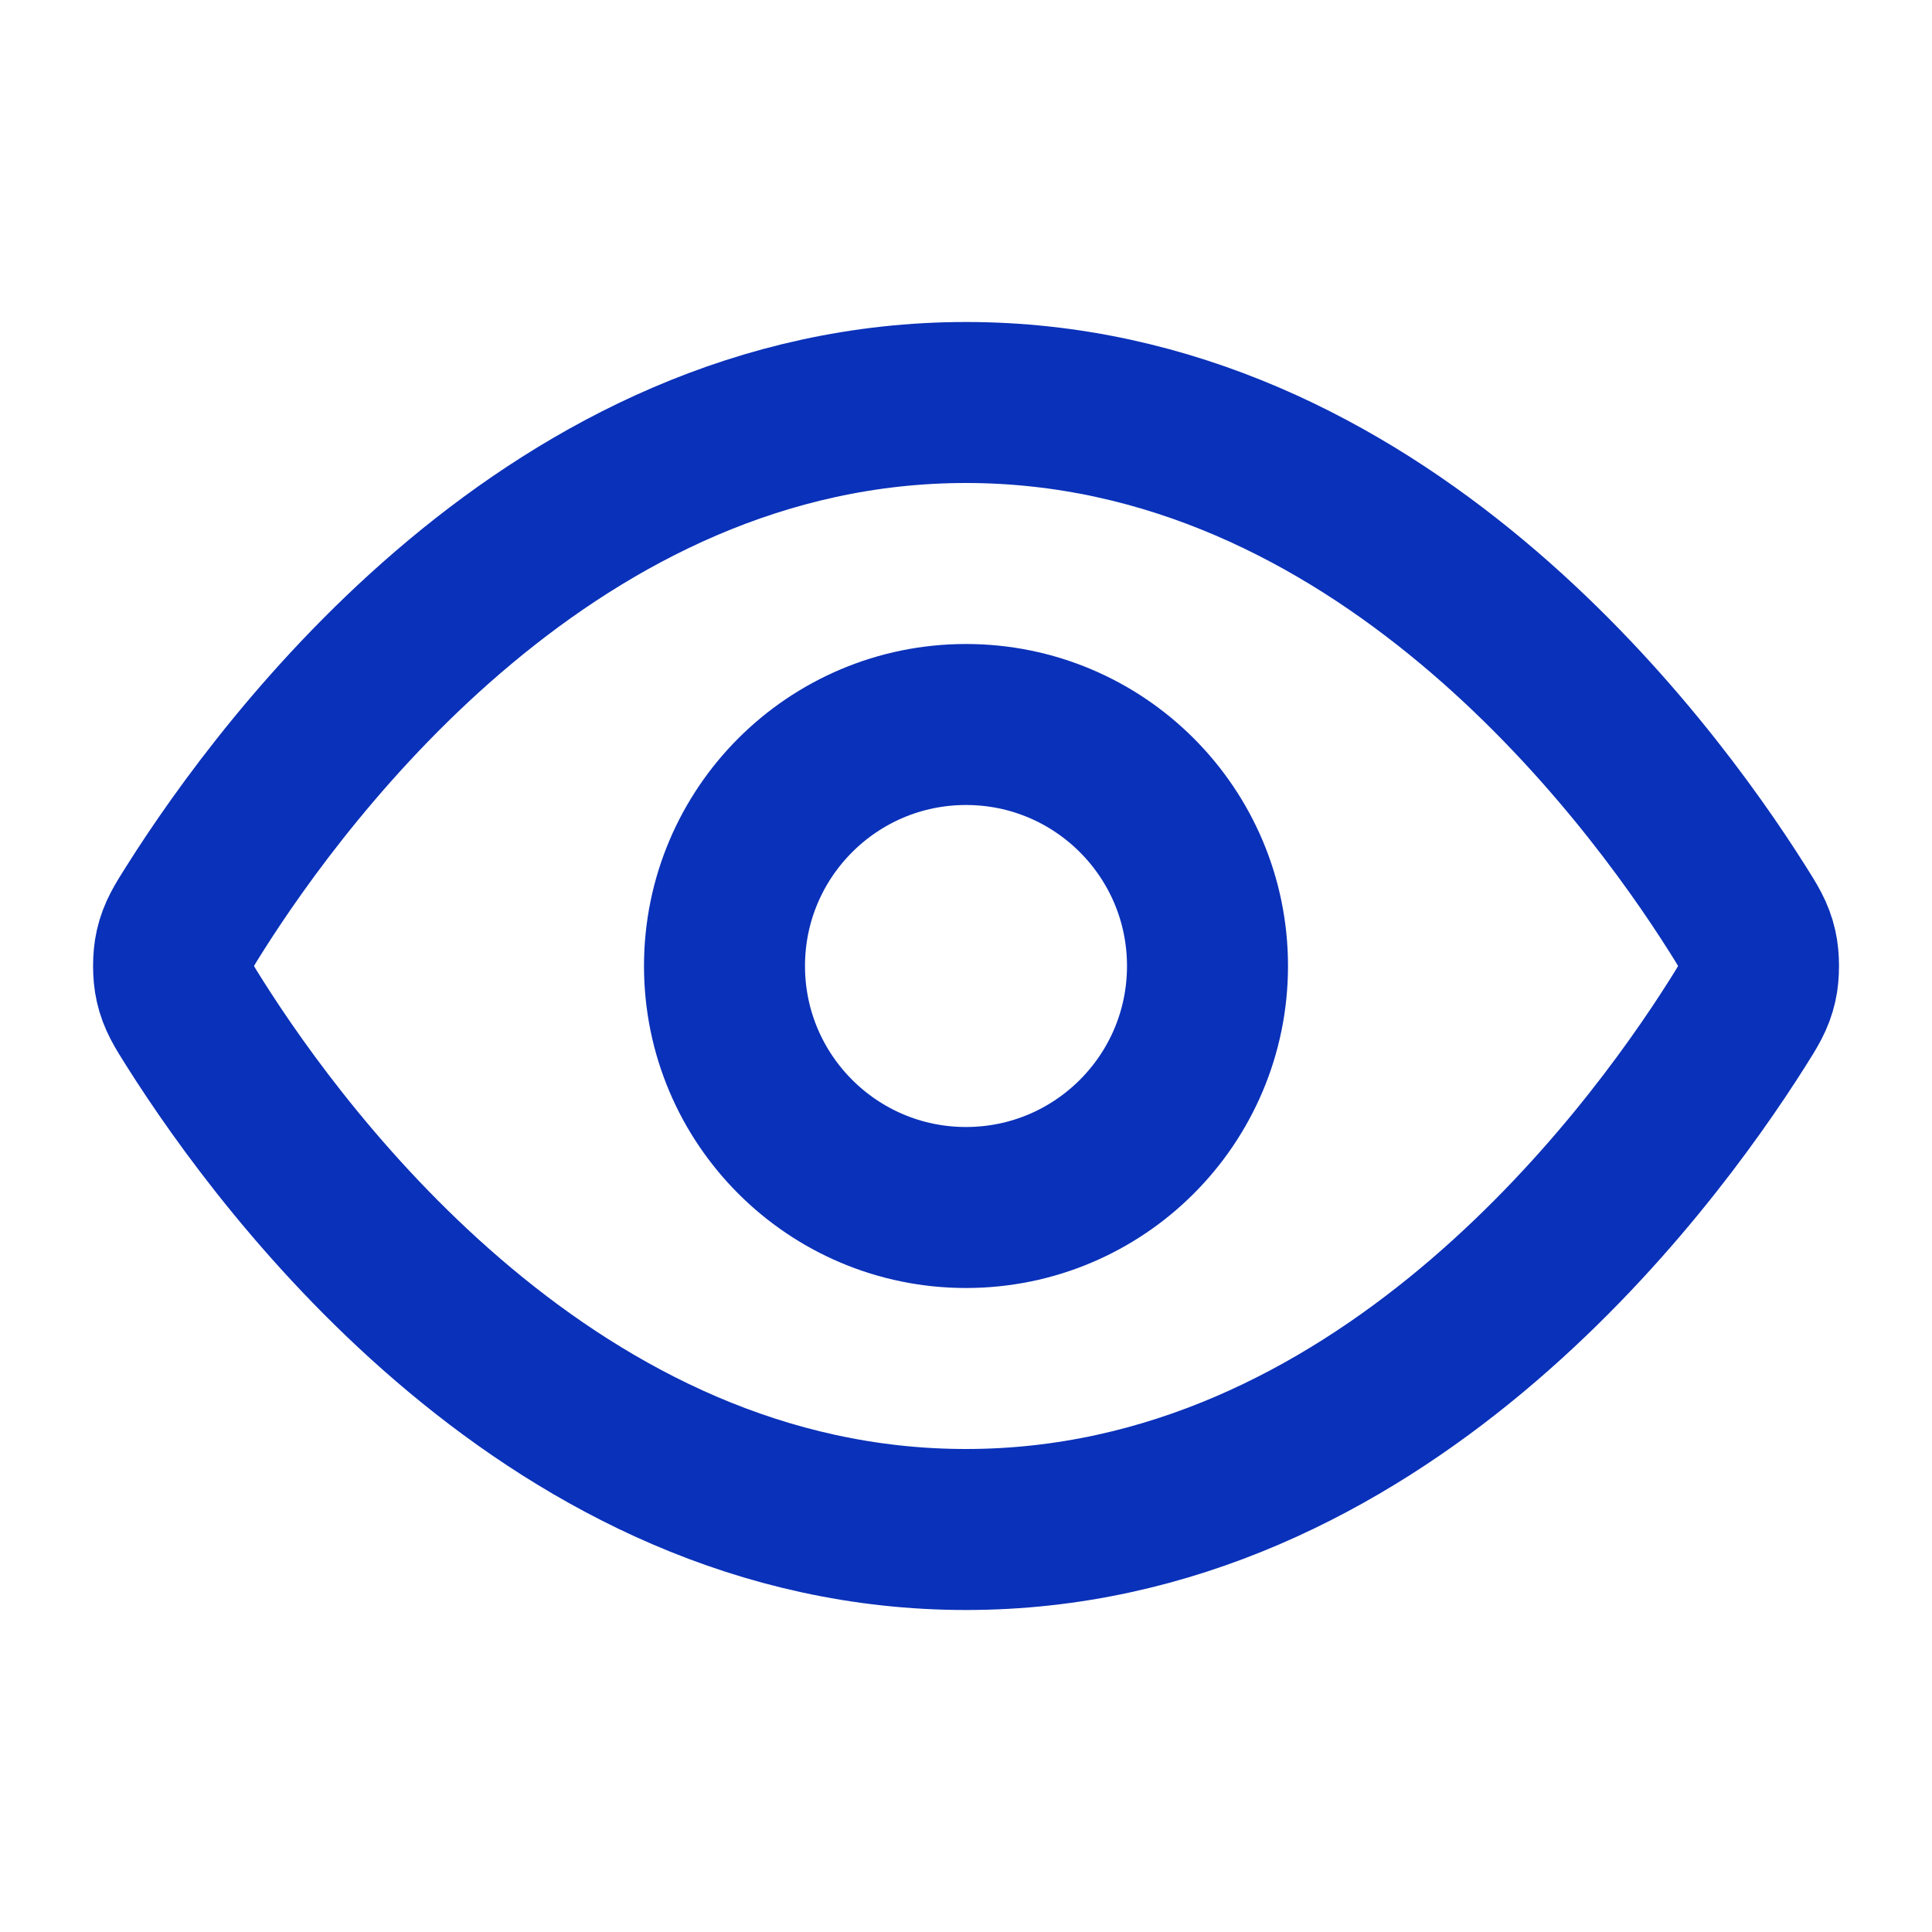 <?xml version="1.0" encoding="UTF-8"?> <svg xmlns="http://www.w3.org/2000/svg" width="24" height="24" viewBox="0 0 24 24" fill="none"><path d="M2.42 12.713C2.284 12.498 2.216 12.39 2.178 12.223C2.149 12.098 2.149 11.902 2.178 11.777C2.216 11.61 2.284 11.502 2.42 11.287C3.546 9.505 6.895 5 12 5C17.105 5 20.455 9.505 21.581 11.287C21.717 11.502 21.785 11.61 21.823 11.777C21.852 11.902 21.852 12.098 21.823 12.223C21.785 12.39 21.717 12.498 21.581 12.713C20.455 14.495 17.105 19 12 19C6.895 19 3.546 14.495 2.42 12.713Z" stroke="#0A31B9" stroke-width="2" stroke-linecap="round" stroke-linejoin="round"></path><path d="M12 15C13.657 15 15 13.657 15 12C15 10.343 13.657 9 12 9C10.344 9 9 10.343 9 12C9 13.657 10.344 15 12 15Z" stroke="#0A31B9" stroke-width="2" stroke-linecap="round" stroke-linejoin="round"></path></svg> 